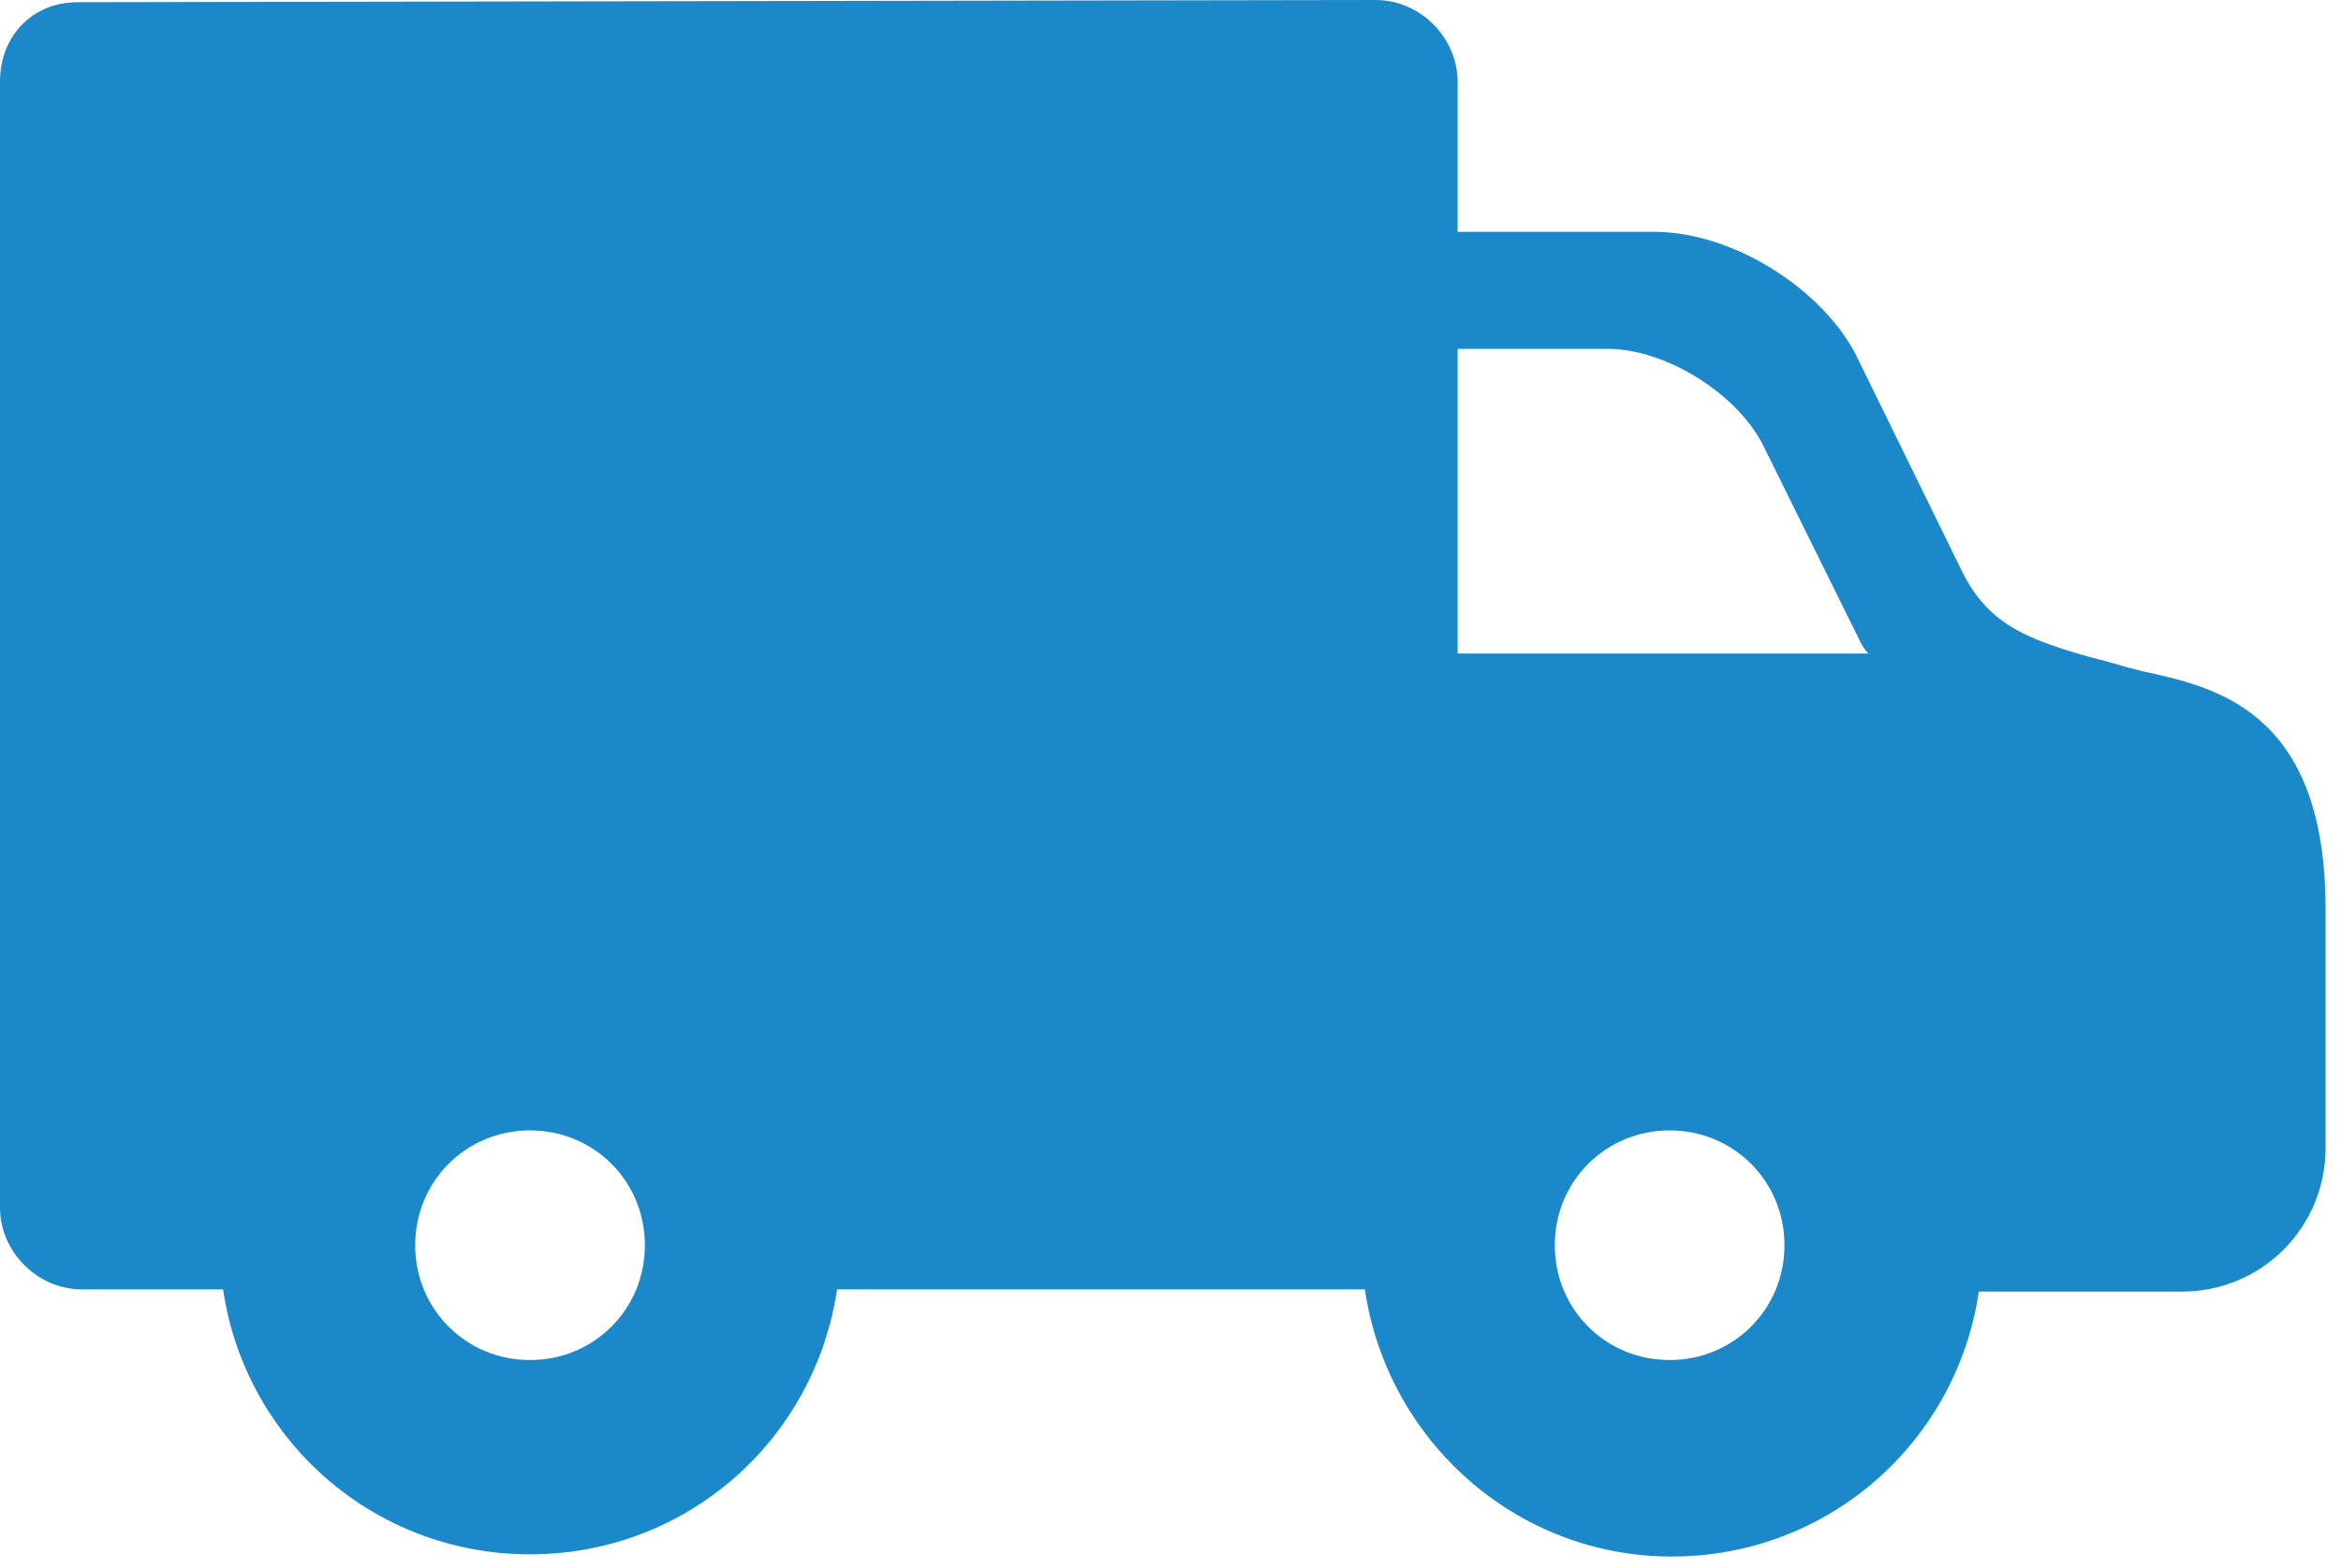 <?xml version="1.0" encoding="UTF-8" standalone="no"?><!DOCTYPE svg PUBLIC "-//W3C//DTD SVG 1.1//EN" "http://www.w3.org/Graphics/SVG/1.1/DTD/svg11.dtd"><svg width="100%" height="100%" viewBox="0 0 106 71" version="1.1" xmlns="http://www.w3.org/2000/svg" xmlns:xlink="http://www.w3.org/1999/xlink" xml:space="preserve" xmlns:serif="http://www.serif.com/" style="fill-rule:evenodd;clip-rule:evenodd;stroke-linejoin:round;stroke-miterlimit:1.414;"><path d="M66,29.6l0,-13.8l6.8,0c2.6,0 5.8,2 7,4.3l4.4,8.9c0.1,0.2 0.2,0.4 0.4,0.6l-18.6,0Zm9.6,32c-2.9,0 -5.2,-2.3 -5.2,-5.2c0,-2.9 2.3,-5.2 5.2,-5.2c2.9,0 5.2,2.3 5.2,5.2c0,2.9 -2.3,5.2 -5.2,5.2m-51.6,0c-2.9,0 -5.2,-2.3 -5.2,-5.2c0,-2.9 2.3,-5.2 5.2,-5.2c2.9,0 5.2,2.3 5.2,5.2c0,2.9 -2.3,5.2 -5.2,5.2m73,-31.2c-0.4,-0.1 -0.8,-0.2 -1.1,-0.3c-3.8,-1 -5.7,-1.6 -7,-4.1l-4.9,-10c-1.6,-3 -5.6,-5.5 -9.1,-5.5l-8.9,0l0,-6.8c0,-2 -1.7,-3.7 -3.7,-3.7l-58.8,0.1c-2,0 -3.5,1.5 -3.5,3.6l0,51c0,2 1.7,3.7 3.7,3.7l6.4,0c1,6.8 6.8,12 13.9,12c7.1,0 12.9,-5.2 13.9,-12l23.9,0c1,6.8 6.8,12.1 13.9,12.1c7.1,0 12.9,-5.2 13.9,-12l9.2,0c3.6,0 6.5,-2.9 6.5,-6.5l0,-11.1c-0.1,-8.8 -5.1,-9.8 -8.3,-10.5" style="fill:#1a88c9;fill-rule:nonzero;"/></svg>